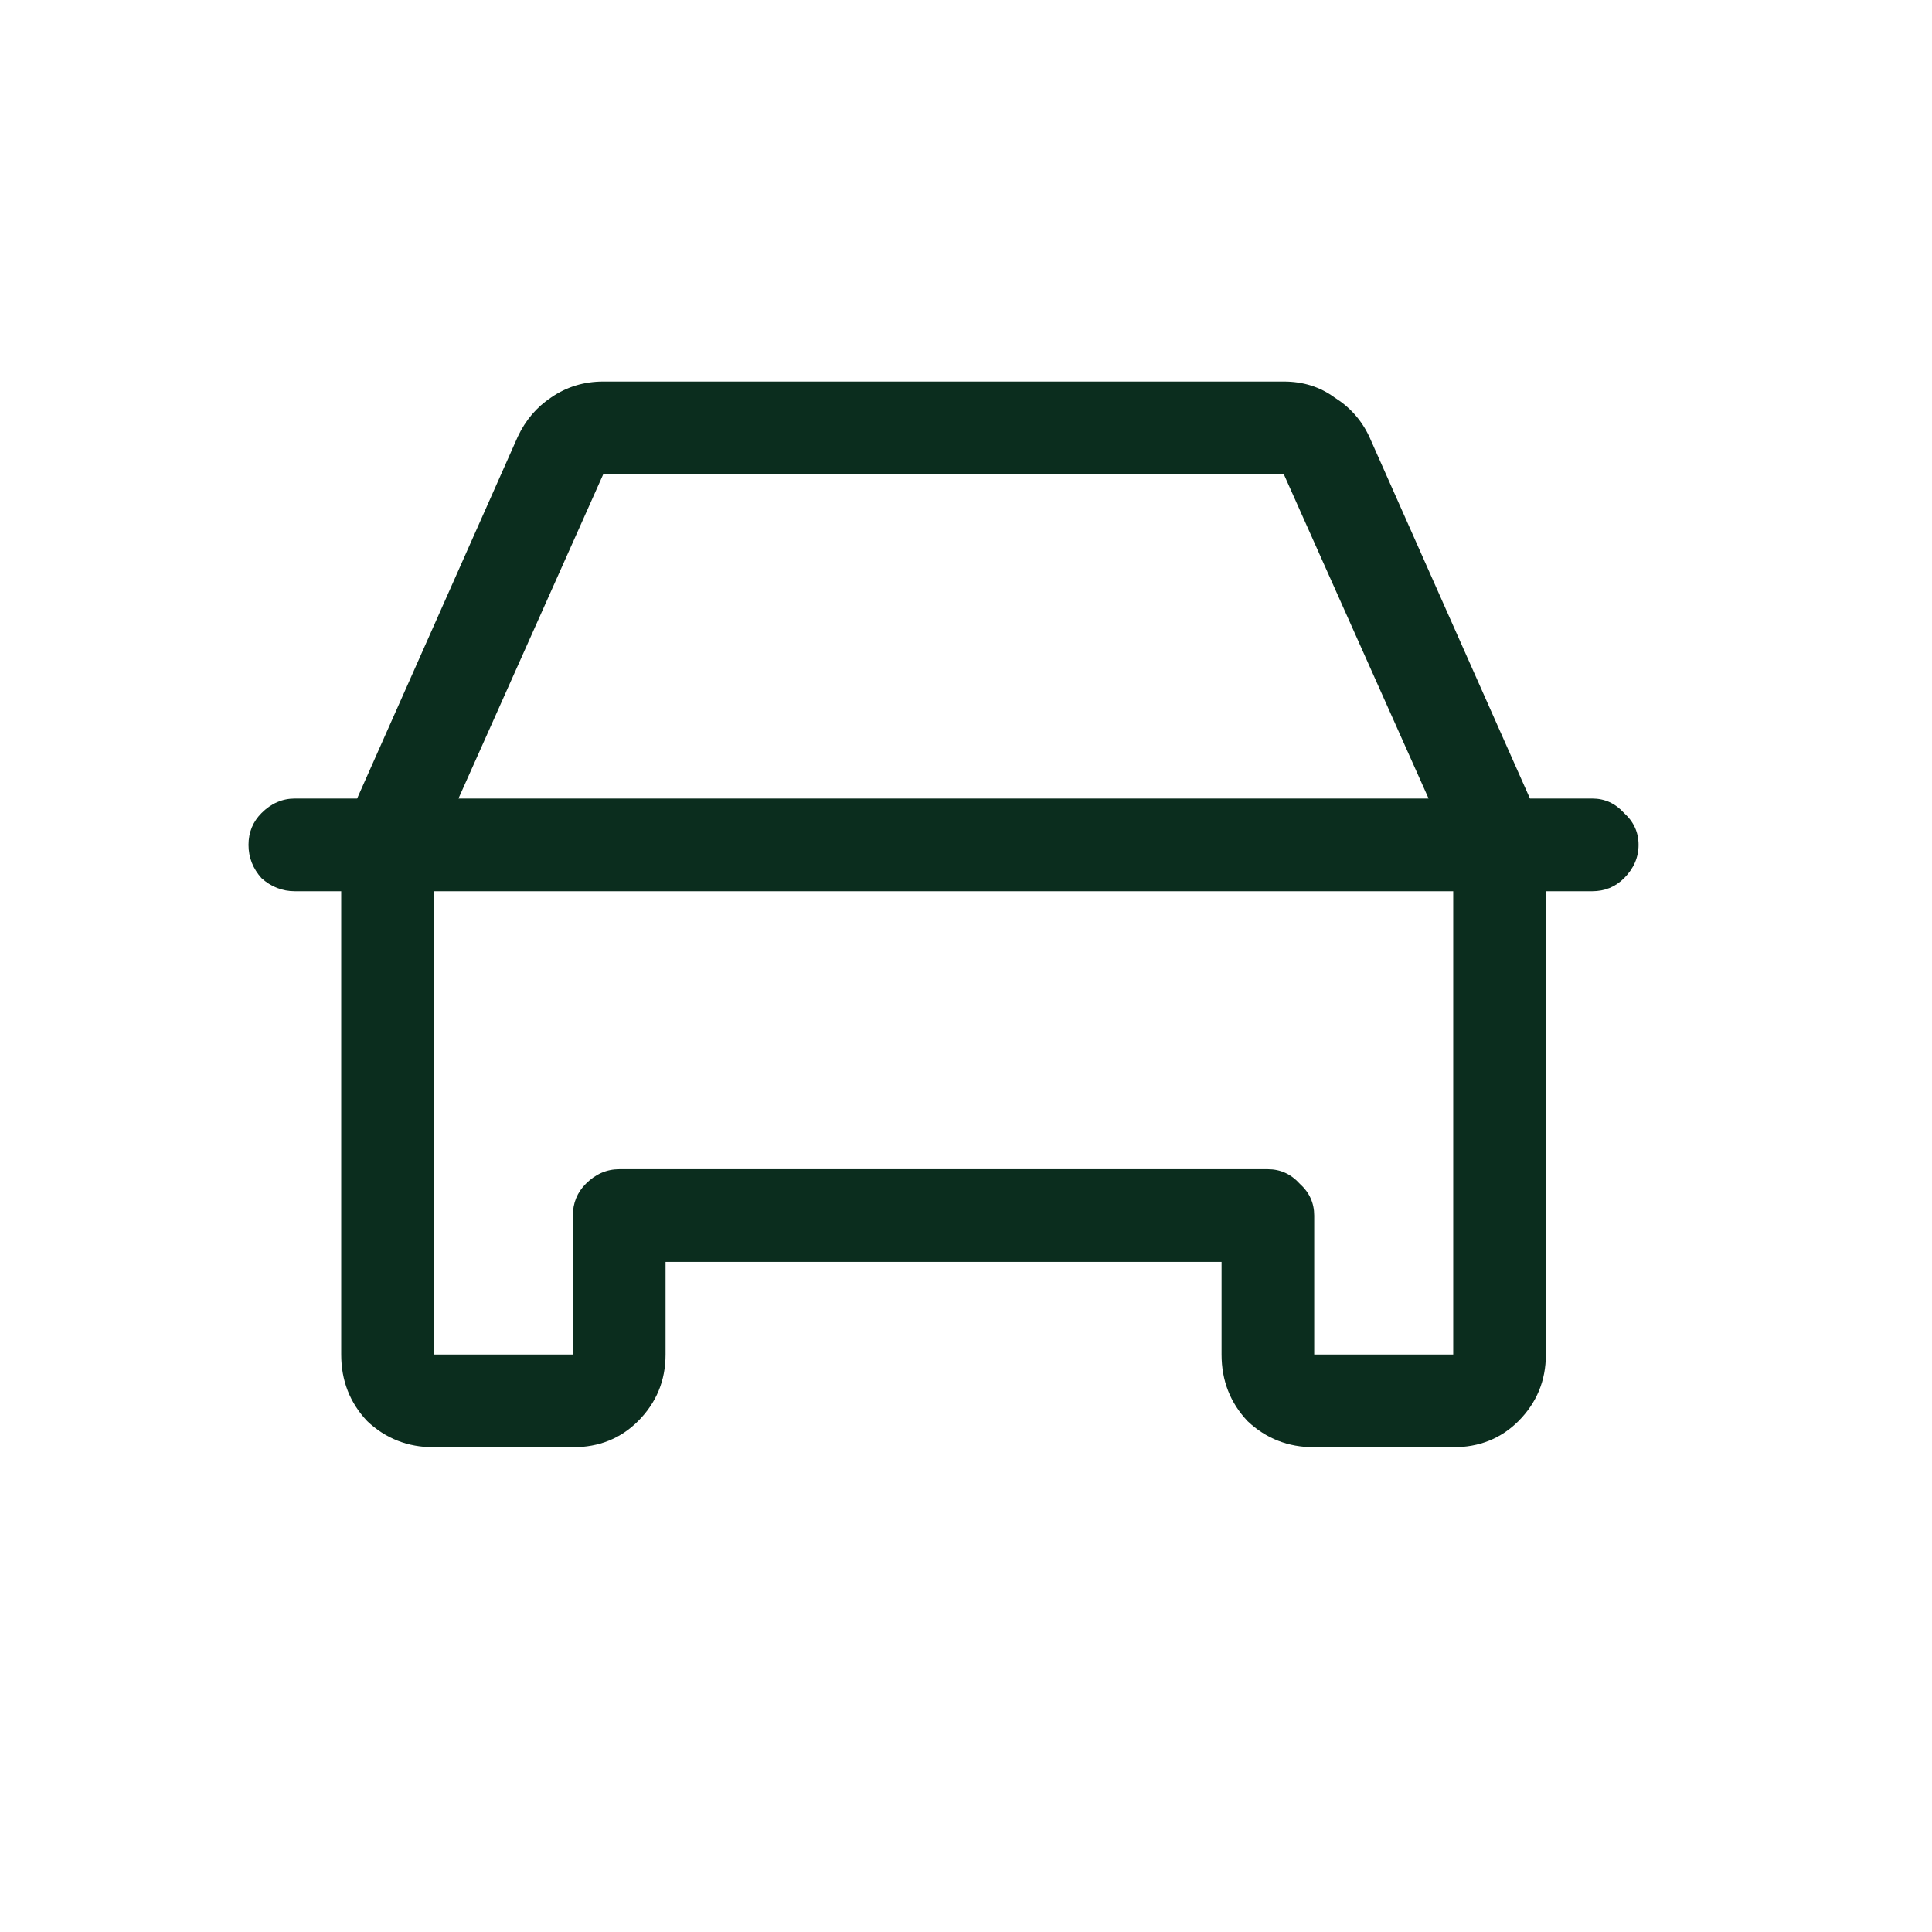 <svg width="43" height="43" viewBox="0 0 43 43" fill="none" xmlns="http://www.w3.org/2000/svg">
<path d="M35.438 17.773C35.717 17.773 35.953 17.881 36.147 18.096C36.361 18.289 36.469 18.525 36.469 18.804C36.469 19.084 36.361 19.331 36.147 19.546C35.953 19.739 35.717 19.836 35.438 19.836H34.406V30.148C34.406 30.728 34.202 31.222 33.794 31.631C33.407 32.017 32.924 32.211 32.344 32.211H29.25C28.67 32.211 28.176 32.017 27.768 31.631C27.381 31.222 27.188 30.728 27.188 30.148V28.086H14.813V30.148C14.813 30.728 14.608 31.222 14.2 31.631C13.813 32.017 13.33 32.211 12.75 32.211H9.656C9.076 32.211 8.582 32.017 8.174 31.631C7.787 31.222 7.594 30.728 7.594 30.148V19.836H6.563C6.283 19.836 6.036 19.739 5.821 19.546C5.628 19.331 5.531 19.084 5.531 18.804C5.531 18.525 5.628 18.289 5.821 18.096C6.036 17.881 6.283 17.773 6.563 17.773H7.948L11.525 9.717C11.697 9.351 11.944 9.061 12.267 8.846C12.61 8.61 12.997 8.492 13.427 8.492H28.573C29.003 8.492 29.379 8.61 29.701 8.846C30.045 9.061 30.303 9.351 30.475 9.717L34.052 17.773H35.438ZM13.427 10.554L10.204 17.773H31.796L28.573 10.554H13.427ZM32.344 30.148V19.836H9.656V30.148H12.75V27.054C12.75 26.775 12.847 26.539 13.04 26.346C13.255 26.131 13.502 26.023 13.781 26.023H28.219C28.498 26.023 28.734 26.131 28.928 26.346C29.143 26.539 29.25 26.775 29.25 27.054V30.148H32.344Z" fill="#0B2D1E"/>
</svg>
